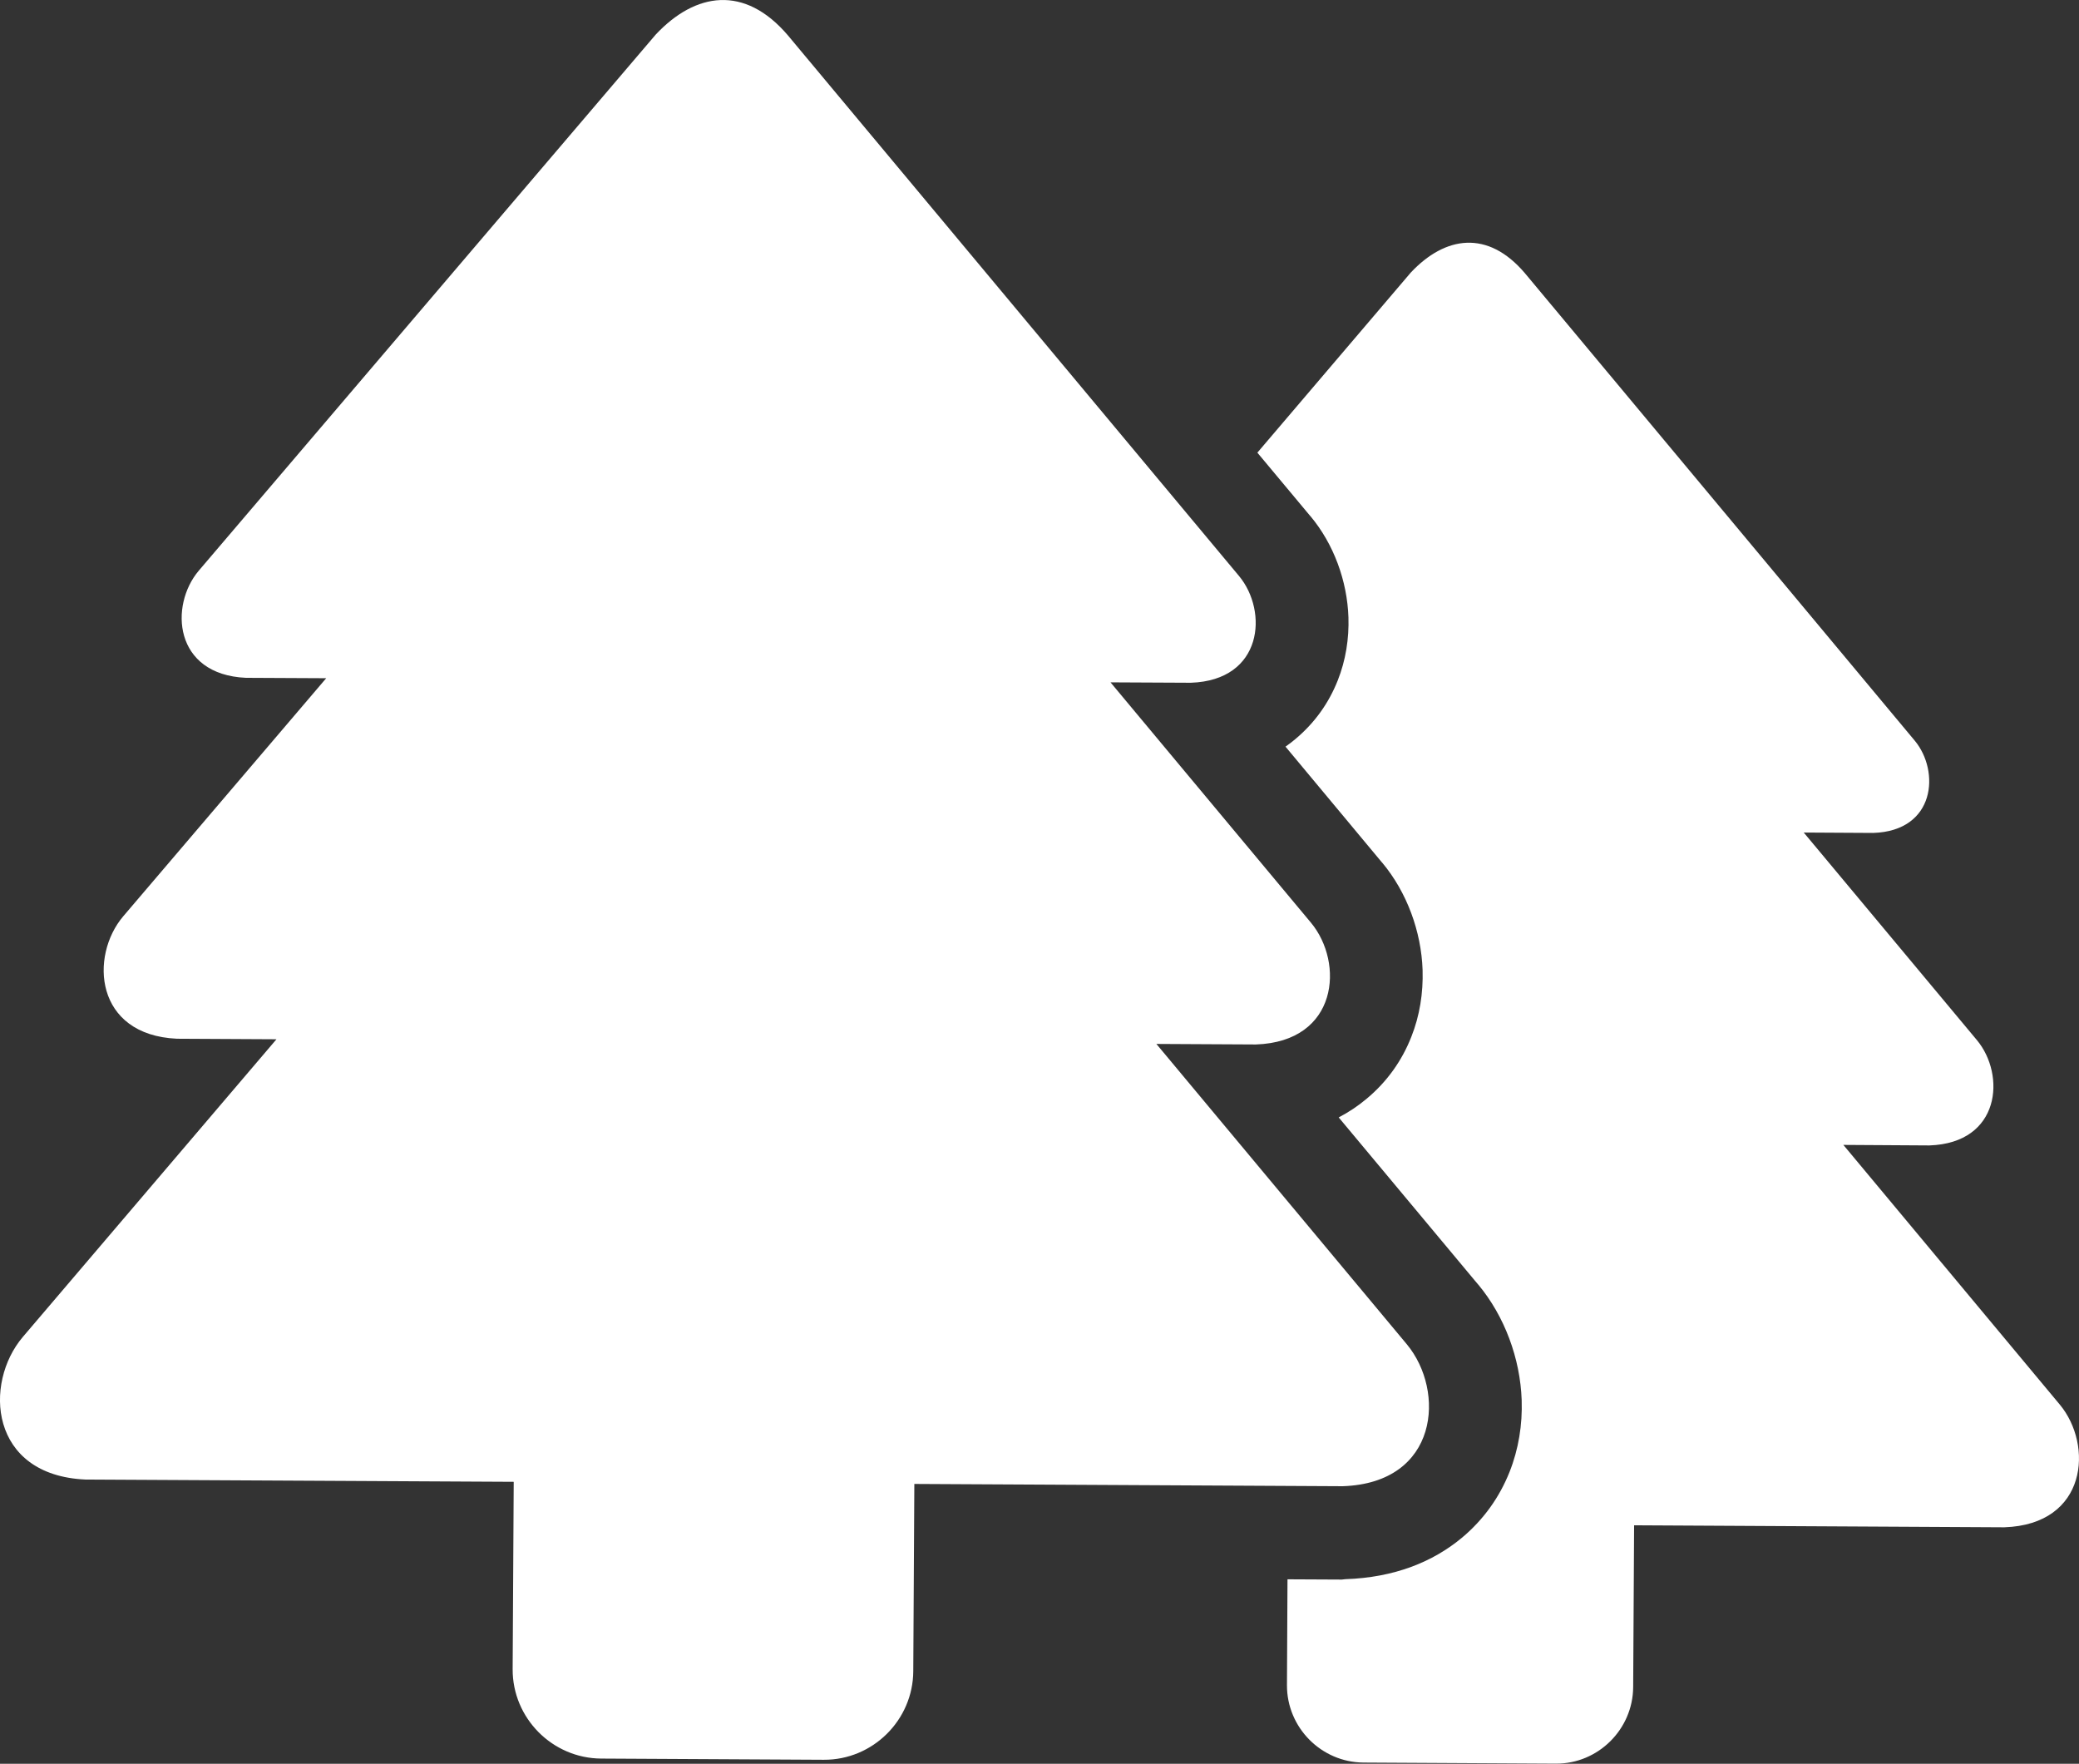 <?xml version="1.0" encoding="UTF-8"?><svg id="Ebene_2" xmlns="http://www.w3.org/2000/svg" viewBox="0 0 155.89 132.24"><rect x="0" y="0" width="155.89" height="132.24" fill="#333333" stroke="none"/><defs><style>.cls-1{fill:#fff;fill-rule:evenodd;stroke-width:0px;}</style></defs><g id="shapes"><path class="cls-1" d="m94.28,33.94l11.51-13.51c2.57-2.73,5.76-3.23,8.55.05l29.24,35.06c1.89,2.28,1.56,6.76-3.12,6.91l-5.21-.03,12.99,15.57c2.16,2.6,1.78,7.71-3.57,7.89l-6.45-.04,16.23,19.47c2.52,3.03,2.08,8.99-4.16,9.2l-27.76-.15-.07,12.13c-.02,3.17-2.63,5.76-5.8,5.74l-14.42-.08c-3.17-.02-5.75-2.63-5.74-5.8l.04-7.94,4.07.02.27-.03c3.68-.12,6.56-1.3,8.72-3.09,1.67-1.39,2.85-3.09,3.59-4.95.68-1.71.97-3.55.91-5.36v-.03c-.11-3.12-1.28-6.28-3.25-8.65l-.03-.03-10.44-12.51c.76-.4,1.45-.86,2.07-1.38,1.57-1.3,2.68-2.9,3.37-4.65.64-1.6.9-3.31.85-5v-.03c-.1-2.89-1.18-5.82-3.01-8.02l-.03-.03-7.24-8.69c.25-.17.49-.36.72-.55,1.49-1.24,2.54-2.75,3.2-4.42.6-1.51.85-3.13.8-4.72-.09-2.74-1.11-5.51-2.84-7.58l-.03-.03-3.99-4.78h0ZM18.44,50.82l6.02.03-15.22,17.85c-2.53,2.98-2.15,8.9,4.03,9.18l7.46.04L1.71,100.24c-2.95,3.47-2.51,10.37,4.7,10.69l32.11.17-.08,14.04c-.02,3.67,2.97,6.69,6.64,6.71l16.69.09c3.67.02,6.69-2.97,6.71-6.64l.08-14.04,32.12.17c7.21-.24,7.72-7.14,4.81-10.64l-18.78-22.52,7.46.04c6.19-.21,6.63-6.13,4.13-9.13l-15.03-18.02,6.02.03c5.42-.18,5.81-5.36,3.62-8L59.07,2.64c-3.24-3.79-6.92-3.22-9.9-.05L14.91,42.78c-2.22,2.61-1.89,7.8,3.53,8.04Z"/></g></svg>